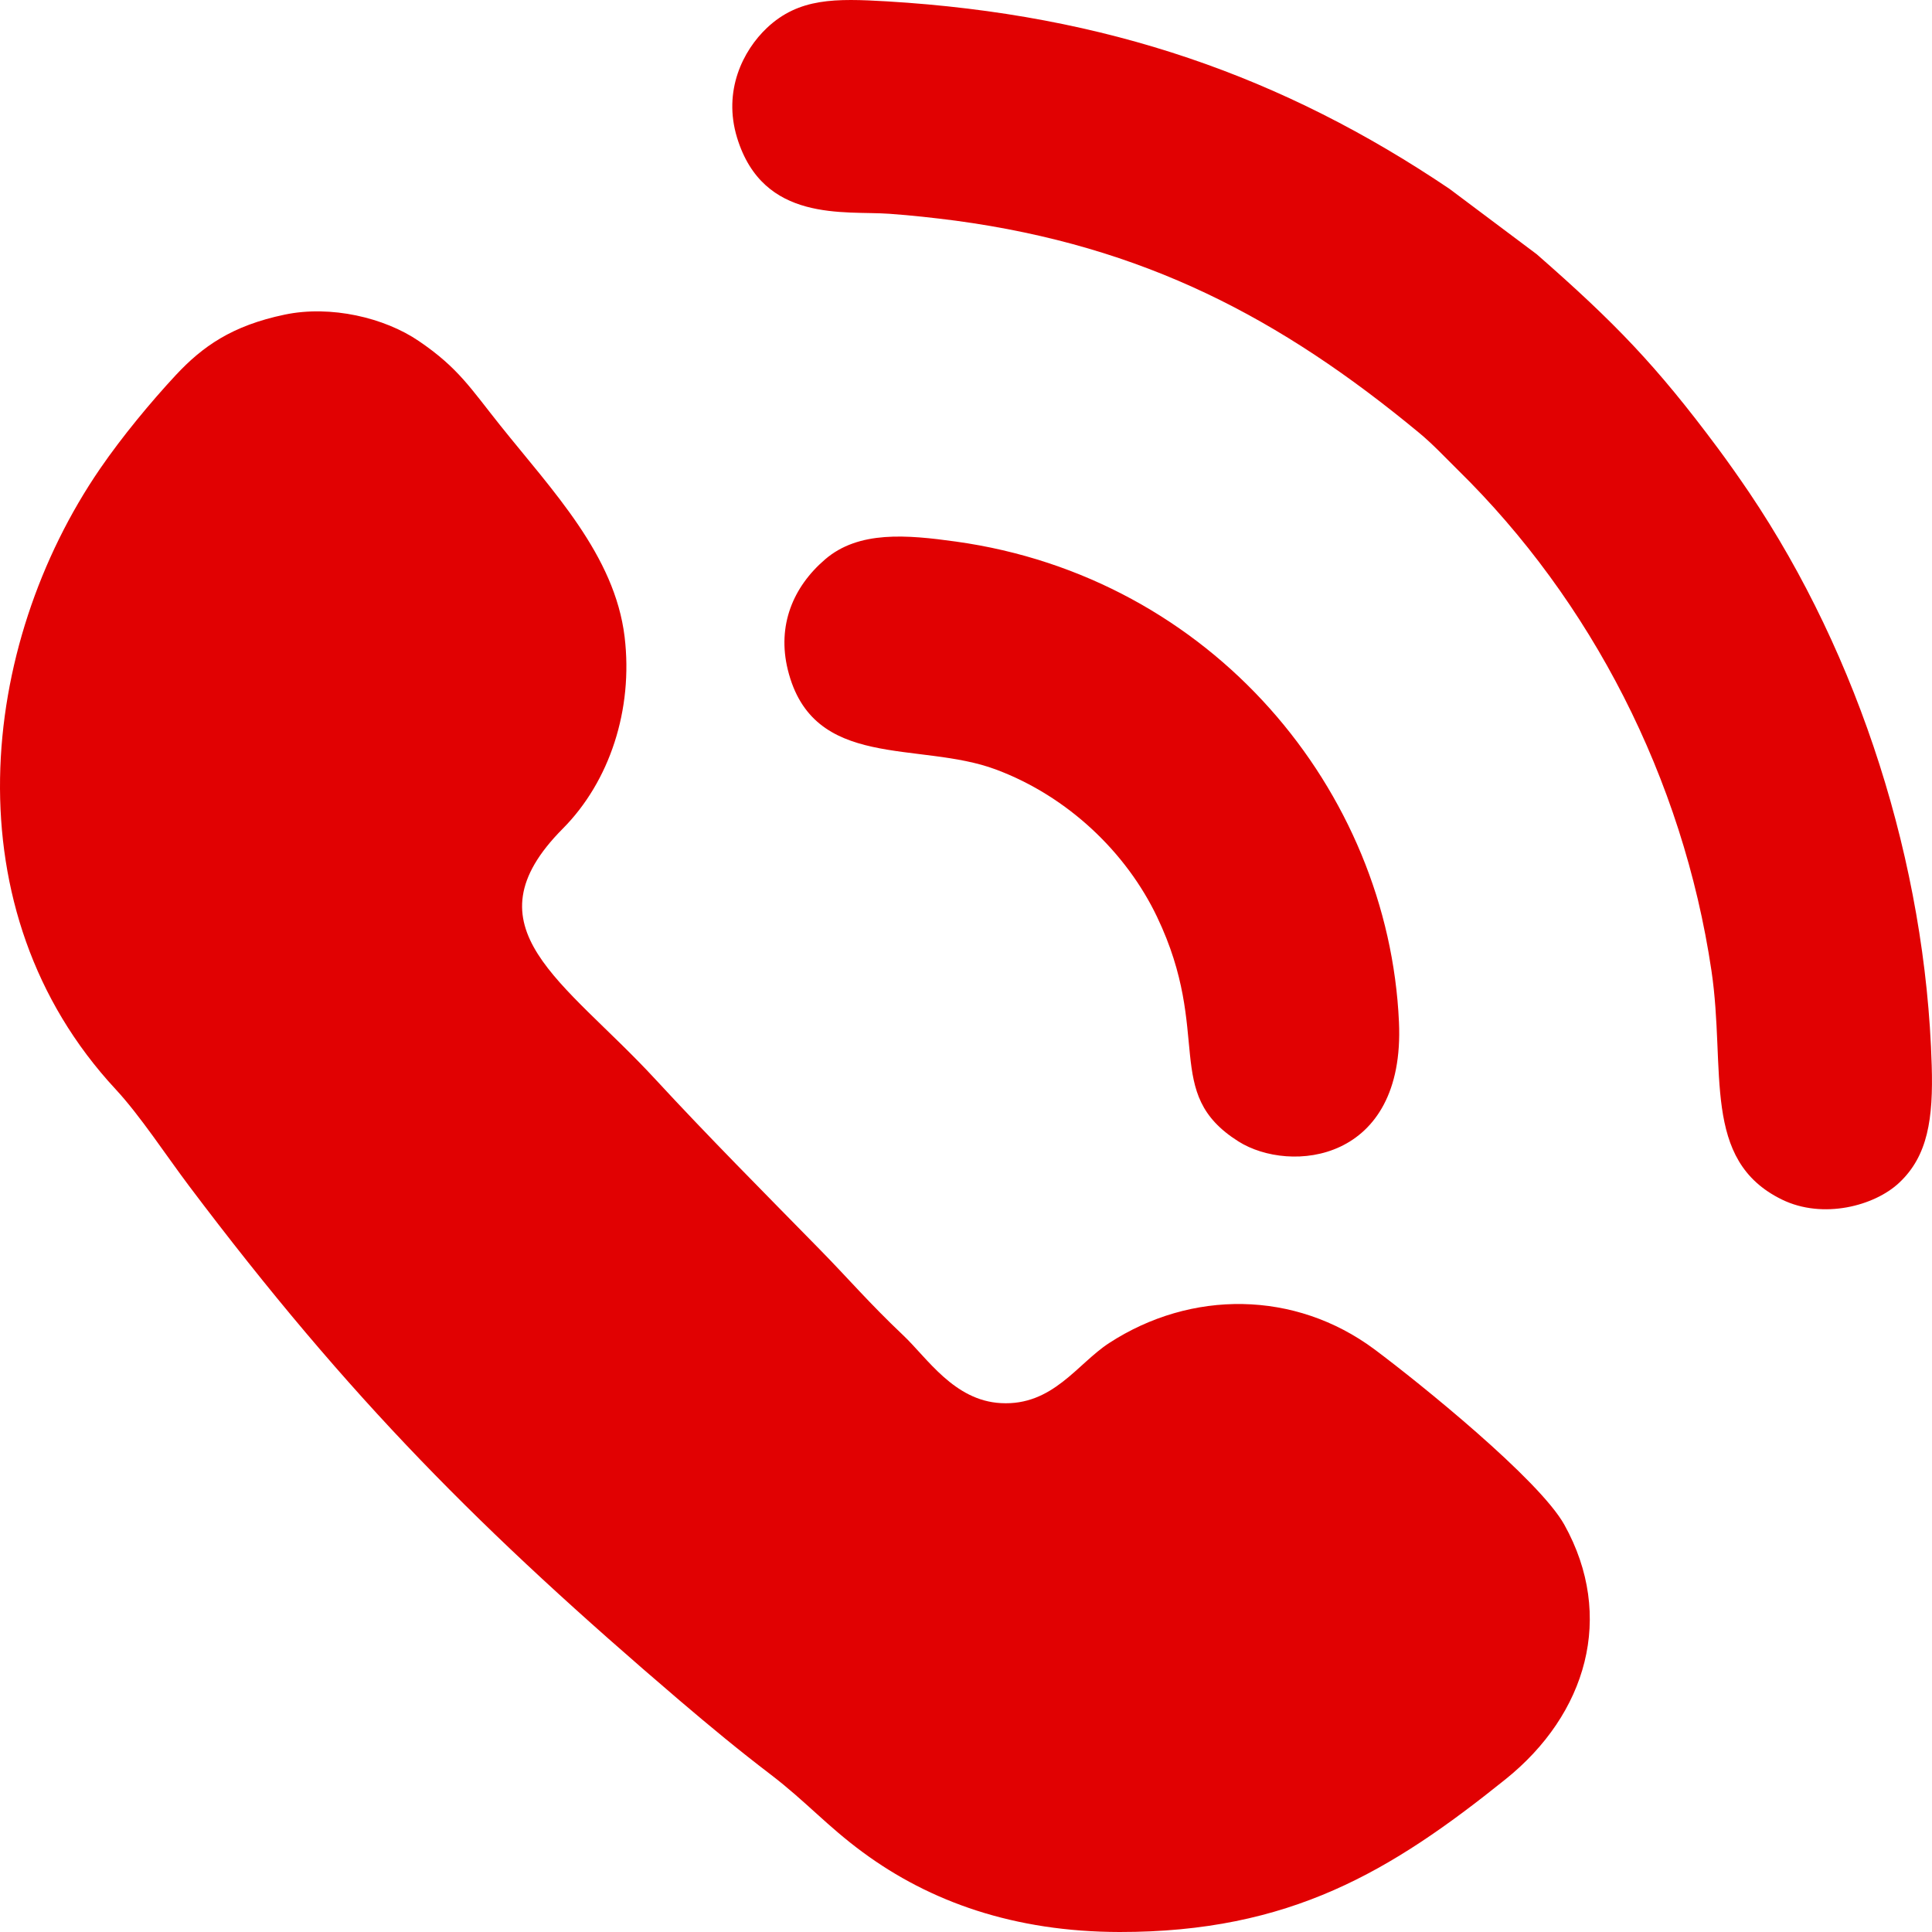 <svg width="20" height="20" viewBox="0 0 20 20" fill="none" xmlns="http://www.w3.org/2000/svg">
<path fill-rule="evenodd" clip-rule="evenodd" d="M11.589 20C13.355 20.002 14.399 19.372 15.585 18.419C16.425 17.745 16.722 16.733 16.194 15.784C15.933 15.316 14.697 14.318 14.228 13.968C13.406 13.357 12.331 13.351 11.482 13.903C11.153 14.116 10.899 14.555 10.361 14.525C9.876 14.499 9.599 14.058 9.348 13.821C8.999 13.491 8.774 13.227 8.484 12.932C7.91 12.346 7.329 11.763 6.78 11.168C5.841 10.152 4.806 9.605 5.826 8.578C6.311 8.09 6.556 7.345 6.466 6.593C6.364 5.747 5.721 5.083 5.177 4.402C4.874 4.023 4.745 3.808 4.335 3.53C3.98 3.288 3.423 3.157 2.947 3.257C2.401 3.371 2.096 3.587 1.82 3.883C1.563 4.159 1.263 4.521 1.036 4.852C-0.219 6.681 -0.524 9.424 1.198 11.277C1.449 11.547 1.721 11.963 1.955 12.274C3.62 14.485 4.987 15.853 7.035 17.603C7.358 17.878 7.644 18.115 7.982 18.373C8.34 18.647 8.566 18.906 8.931 19.174C9.626 19.687 10.498 19.998 11.589 20ZM9.18 0.014C11.468 0.15 13.293 0.8 15.005 1.955L15.907 2.631C16.72 3.342 17.149 3.787 17.782 4.638C17.892 4.786 18.003 4.944 18.11 5.102C19.245 6.788 19.936 8.94 19.997 11.029C20.014 11.581 19.957 11.966 19.66 12.244C19.405 12.484 18.871 12.625 18.447 12.418C17.609 12.009 17.87 11.081 17.717 10.049C17.42 8.052 16.469 6.216 15.093 4.866C14.972 4.747 14.831 4.596 14.69 4.48C13.259 3.296 11.848 2.548 9.89 2.284C9.666 2.255 9.433 2.229 9.205 2.213C8.744 2.18 7.9 2.31 7.63 1.425C7.482 0.94 7.691 0.523 7.94 0.288C8.271 -0.023 8.649 -0.017 9.18 0.014ZM9.893 5.606C12.549 5.974 14.374 8.184 14.482 10.58C14.548 12.034 13.355 12.153 12.82 11.816C12.025 11.314 12.559 10.708 11.978 9.492C11.662 8.829 11.058 8.245 10.31 7.966C9.512 7.667 8.413 7.983 8.155 6.932C8.043 6.474 8.21 6.075 8.541 5.791C8.889 5.491 9.388 5.536 9.893 5.606Z" fill="#E10102"/>
</svg>
